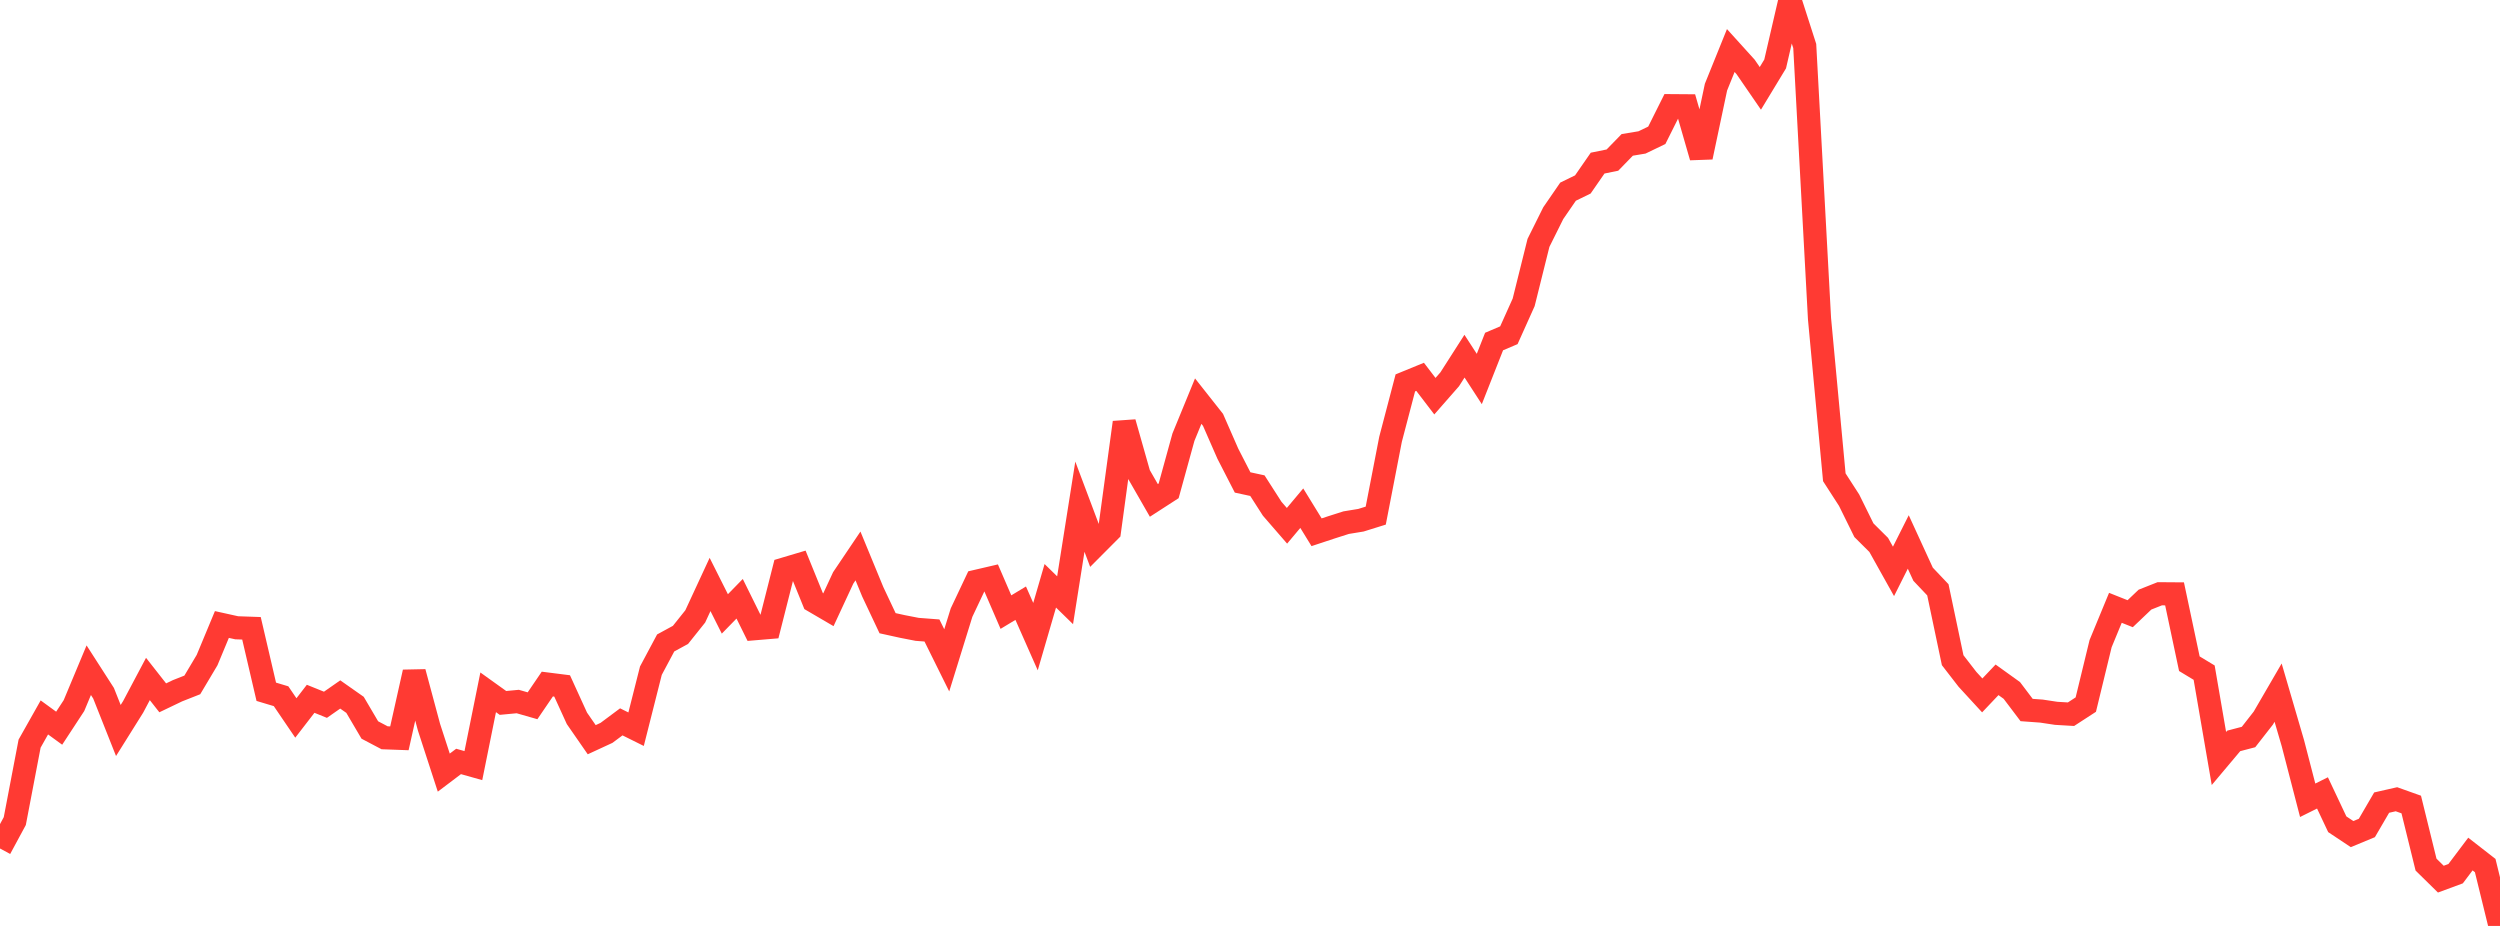 <?xml version="1.0" standalone="no"?>
<!DOCTYPE svg PUBLIC "-//W3C//DTD SVG 1.1//EN" "http://www.w3.org/Graphics/SVG/1.1/DTD/svg11.dtd">

<svg width="135" height="50" viewBox="0 0 135 50" preserveAspectRatio="none" 
  xmlns="http://www.w3.org/2000/svg"
  xmlns:xlink="http://www.w3.org/1999/xlink">


<polyline points="0.0, 45.818 0.799, 44.338 1.598, 40.156 2.396, 38.741 3.195, 39.323 3.994, 38.103 4.793, 36.191 5.592, 37.434 6.391, 39.447 7.189, 38.172 7.988, 36.665 8.787, 37.683 9.586, 37.3 10.385, 36.985 11.183, 35.644 11.982, 33.723 12.781, 33.9 13.58, 33.928 14.379, 37.356 15.178, 37.596 15.976, 38.77 16.775, 37.735 17.574, 38.058 18.373, 37.501 19.172, 38.062 19.97, 39.419 20.769, 39.84 21.568, 39.869 22.367, 36.295 23.166, 39.269 23.964, 41.722 24.763, 41.118 25.562, 41.343 26.361, 37.385 27.16, 37.958 27.959, 37.883 28.757, 38.112 29.556, 36.939 30.355, 37.04 31.154, 38.791 31.953, 39.944 32.751, 39.575 33.55, 38.98 34.349, 39.377 35.148, 36.216 35.947, 34.719 36.746, 34.284 37.544, 33.285 38.343, 31.561 39.142, 33.152 39.941, 32.333 40.74, 33.951 41.538, 33.884 42.337, 30.732 43.136, 30.494 43.935, 32.459 44.734, 32.926 45.533, 31.206 46.331, 30.021 47.13, 31.959 47.929, 33.653 48.728, 33.829 49.527, 33.985 50.325, 34.046 51.124, 35.659 51.923, 33.082 52.722, 31.391 53.521, 31.205 54.32, 33.054 55.118, 32.572 55.917, 34.378 56.716, 31.633 57.515, 32.413 58.314, 27.36 59.112, 29.482 59.911, 28.68 60.71, 22.813 61.509, 25.63 62.308, 27.022 63.107, 26.506 63.905, 23.609 64.704, 21.661 65.503, 22.673 66.302, 24.497 67.101, 26.052 67.899, 26.225 68.698, 27.471 69.497, 28.393 70.296, 27.441 71.095, 28.742 71.893, 28.478 72.692, 28.223 73.491, 28.092 74.29, 27.843 75.089, 23.722 75.888, 20.676 76.686, 20.349 77.485, 21.394 78.284, 20.482 79.083, 19.233 79.882, 20.466 80.68, 18.443 81.479, 18.103 82.278, 16.326 83.077, 13.116 83.876, 11.511 84.675, 10.35 85.473, 9.961 86.272, 8.808 87.071, 8.645 87.87, 7.824 88.669, 7.691 89.467, 7.306 90.266, 5.707 91.065, 5.713 91.864, 8.484 92.663, 4.706 93.462, 2.729 94.26, 3.61 95.059, 4.772 95.858, 3.453 96.657, 0.0 97.456, 2.486 98.254, 17.217 99.053, 25.773 99.852, 27.011 100.651, 28.631 101.45, 29.425 102.249, 30.855 103.047, 29.266 103.846, 31.007 104.645, 31.85 105.444, 35.651 106.243, 36.683 107.041, 37.552 107.84, 36.71 108.639, 37.284 109.438, 38.341 110.237, 38.399 111.036, 38.52 111.834, 38.567 112.633, 38.048 113.432, 34.757 114.231, 32.822 115.03, 33.14 115.828, 32.38 116.627, 32.063 117.426, 32.069 118.225, 35.84 119.024, 36.323 119.822, 40.959 120.621, 40.009 121.42, 39.799 122.219, 38.777 123.018, 37.402 123.817, 40.136 124.615, 43.215 125.414, 42.817 126.213, 44.51 127.012, 45.041 127.811, 44.71 128.609, 43.341 129.408, 43.159 130.207, 43.444 131.006, 46.689 131.805, 47.474 132.604, 47.179 133.402, 46.119 134.201, 46.741 135.0, 50.0" fill="none" stroke="#ff3a33" stroke-width="1.25"/>

</svg>